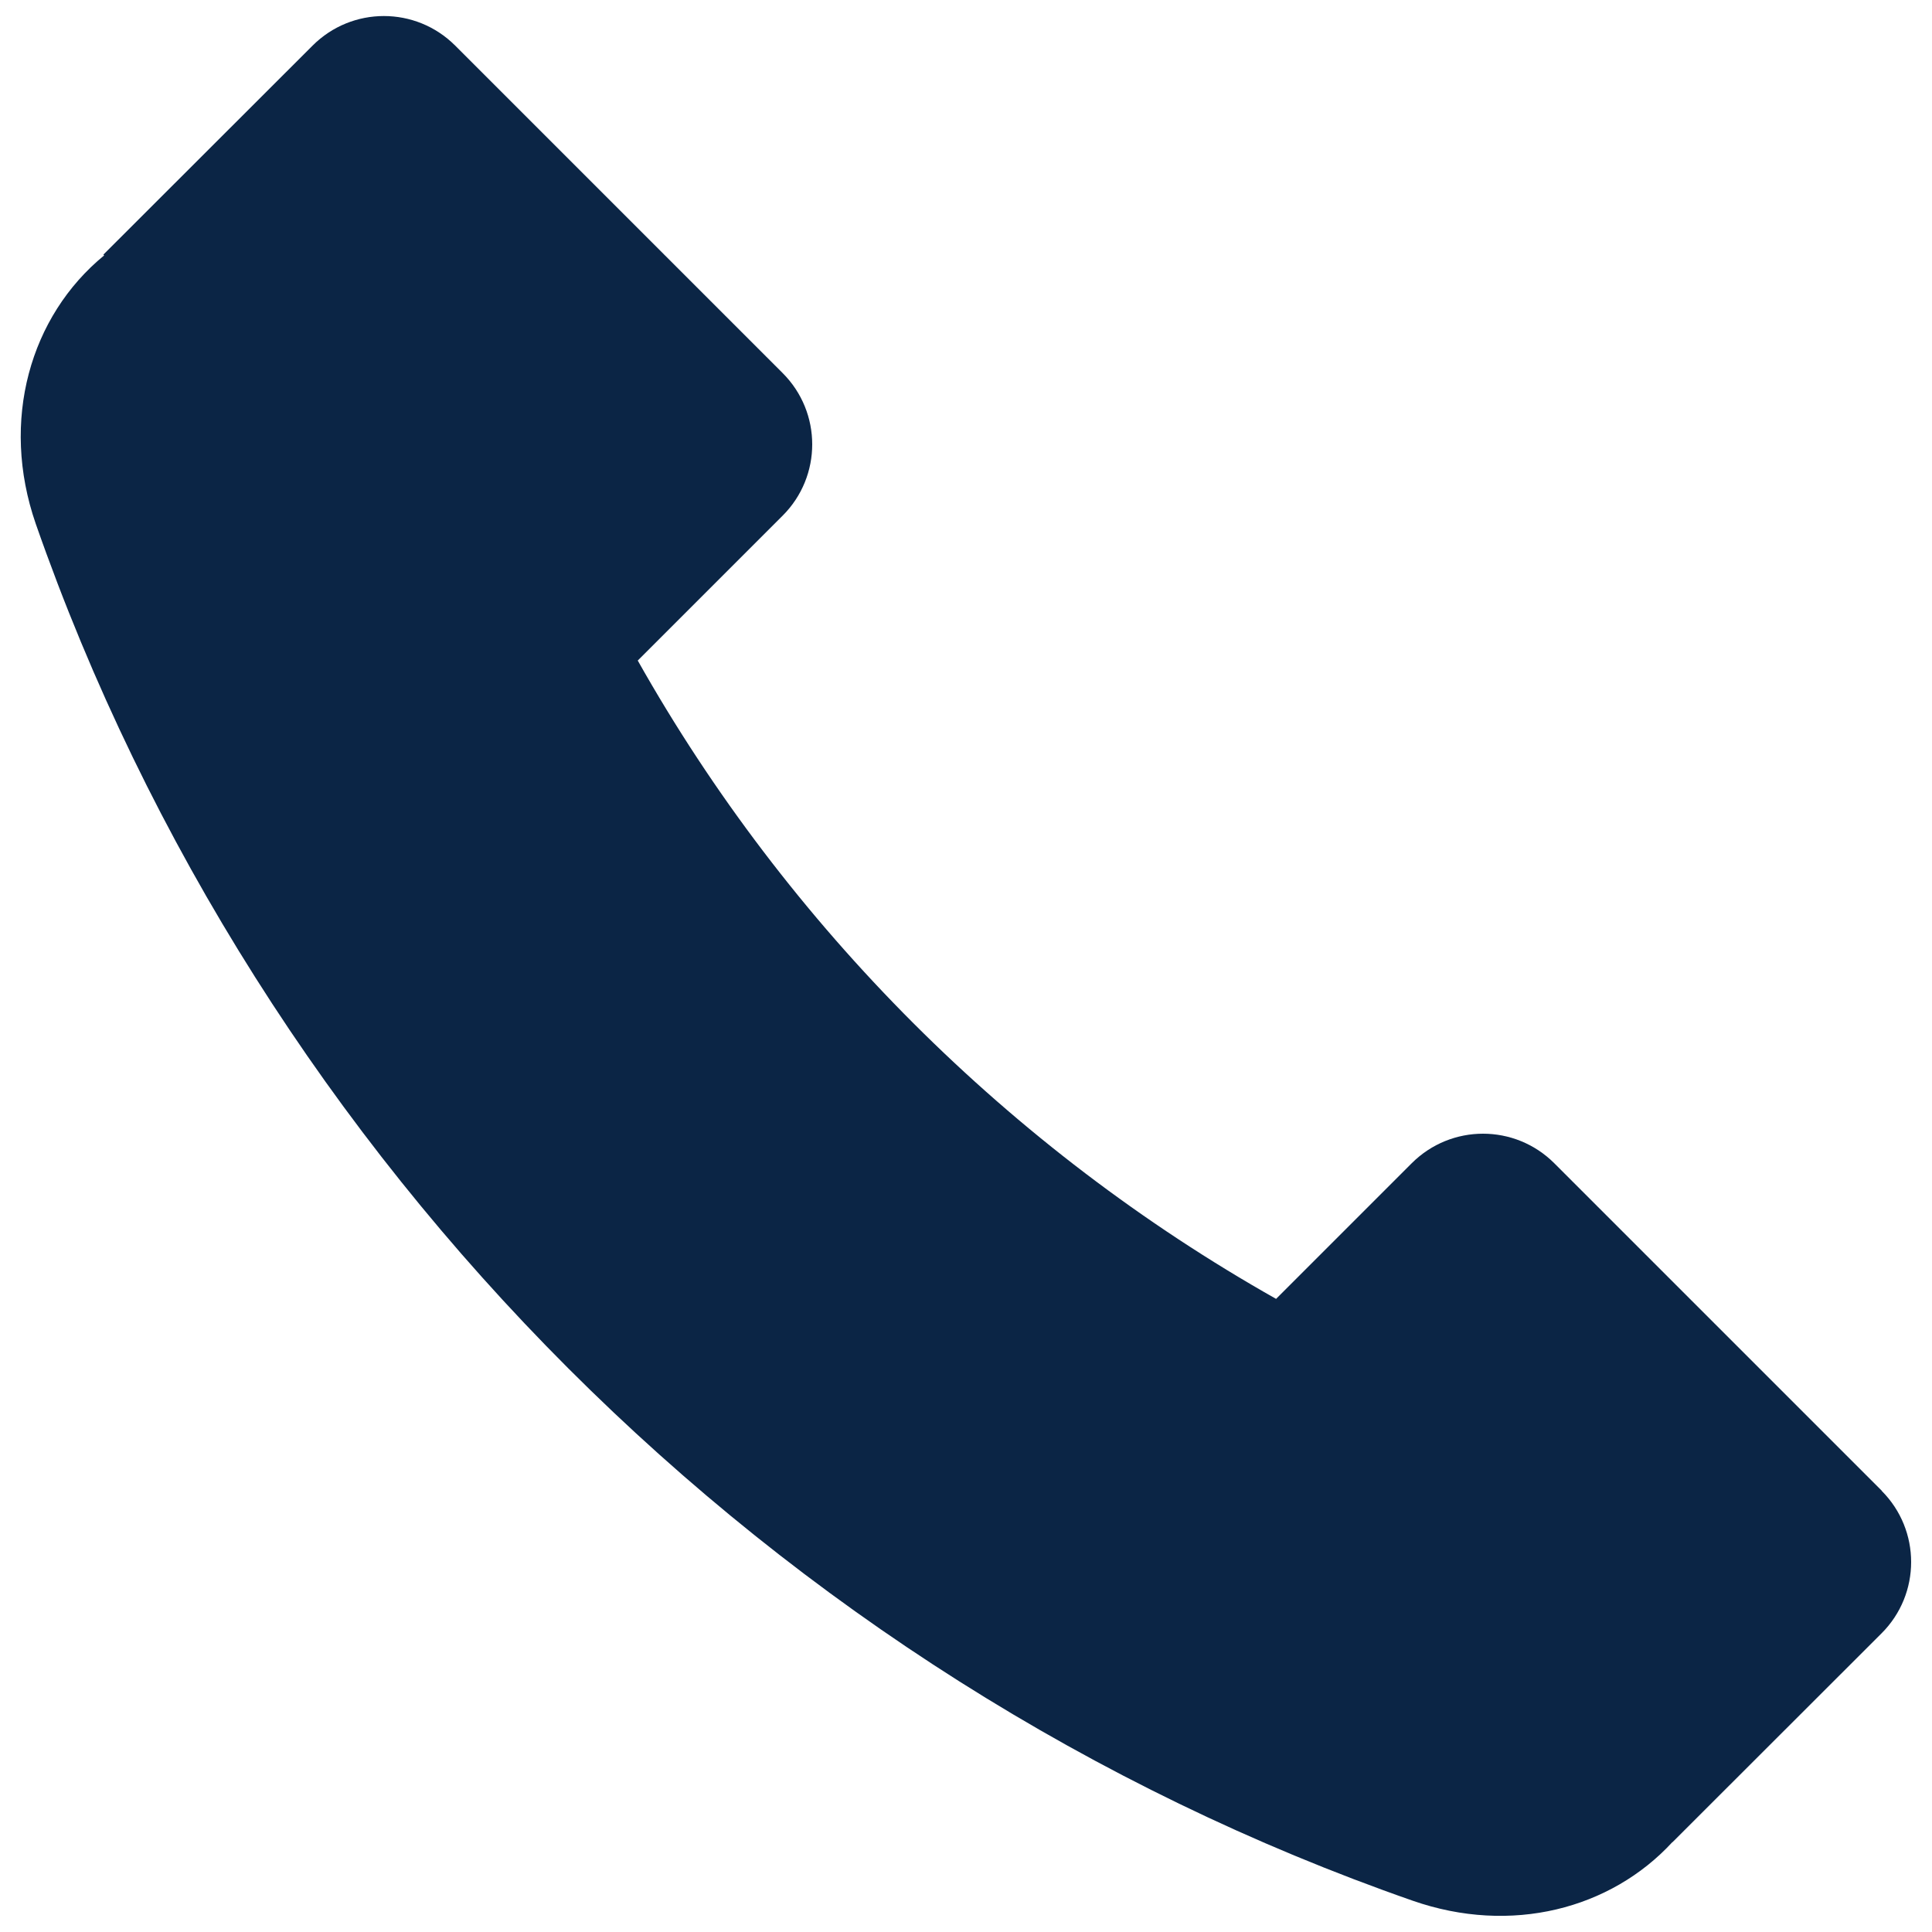 <?xml version="1.0" encoding="UTF-8"?>
<svg id="OBJECTS_1" xmlns="http://www.w3.org/2000/svg" version="1.1" viewBox="0 0 100 100">
  <!-- Generator: Adobe Illustrator 29.6.0, SVG Export Plug-In . SVG Version: 2.1.1 Build 207)  -->
  <defs>
    <style>
      .st0 {
        fill: #0b2545;
      }
    </style>
  </defs>
  <path class="st0" d="M97.4,77.16l-16.95-16.95c-2.04-2.04-5.34-2.04-7.38,0l-7.02,7.02c-13.77-7.77-25.28-19.27-33.04-33.04l7.5-7.5c2.04-2.04,2.04-5.34,0-7.38L23.56,2.36c-2.04-2.04-5.34-2.04-7.38,0L5.35,13.18l.04.04C1.56,16.36,0,21.77,1.85,27.11c11.55,33.08,38.19,59.73,71.27,71.27,5.1,1.78,10.25.43,13.44-3.03h.01s10.82-10.81,10.82-10.81c2.04-2.04,2.04-5.34,0-7.38Z"/>
</svg>